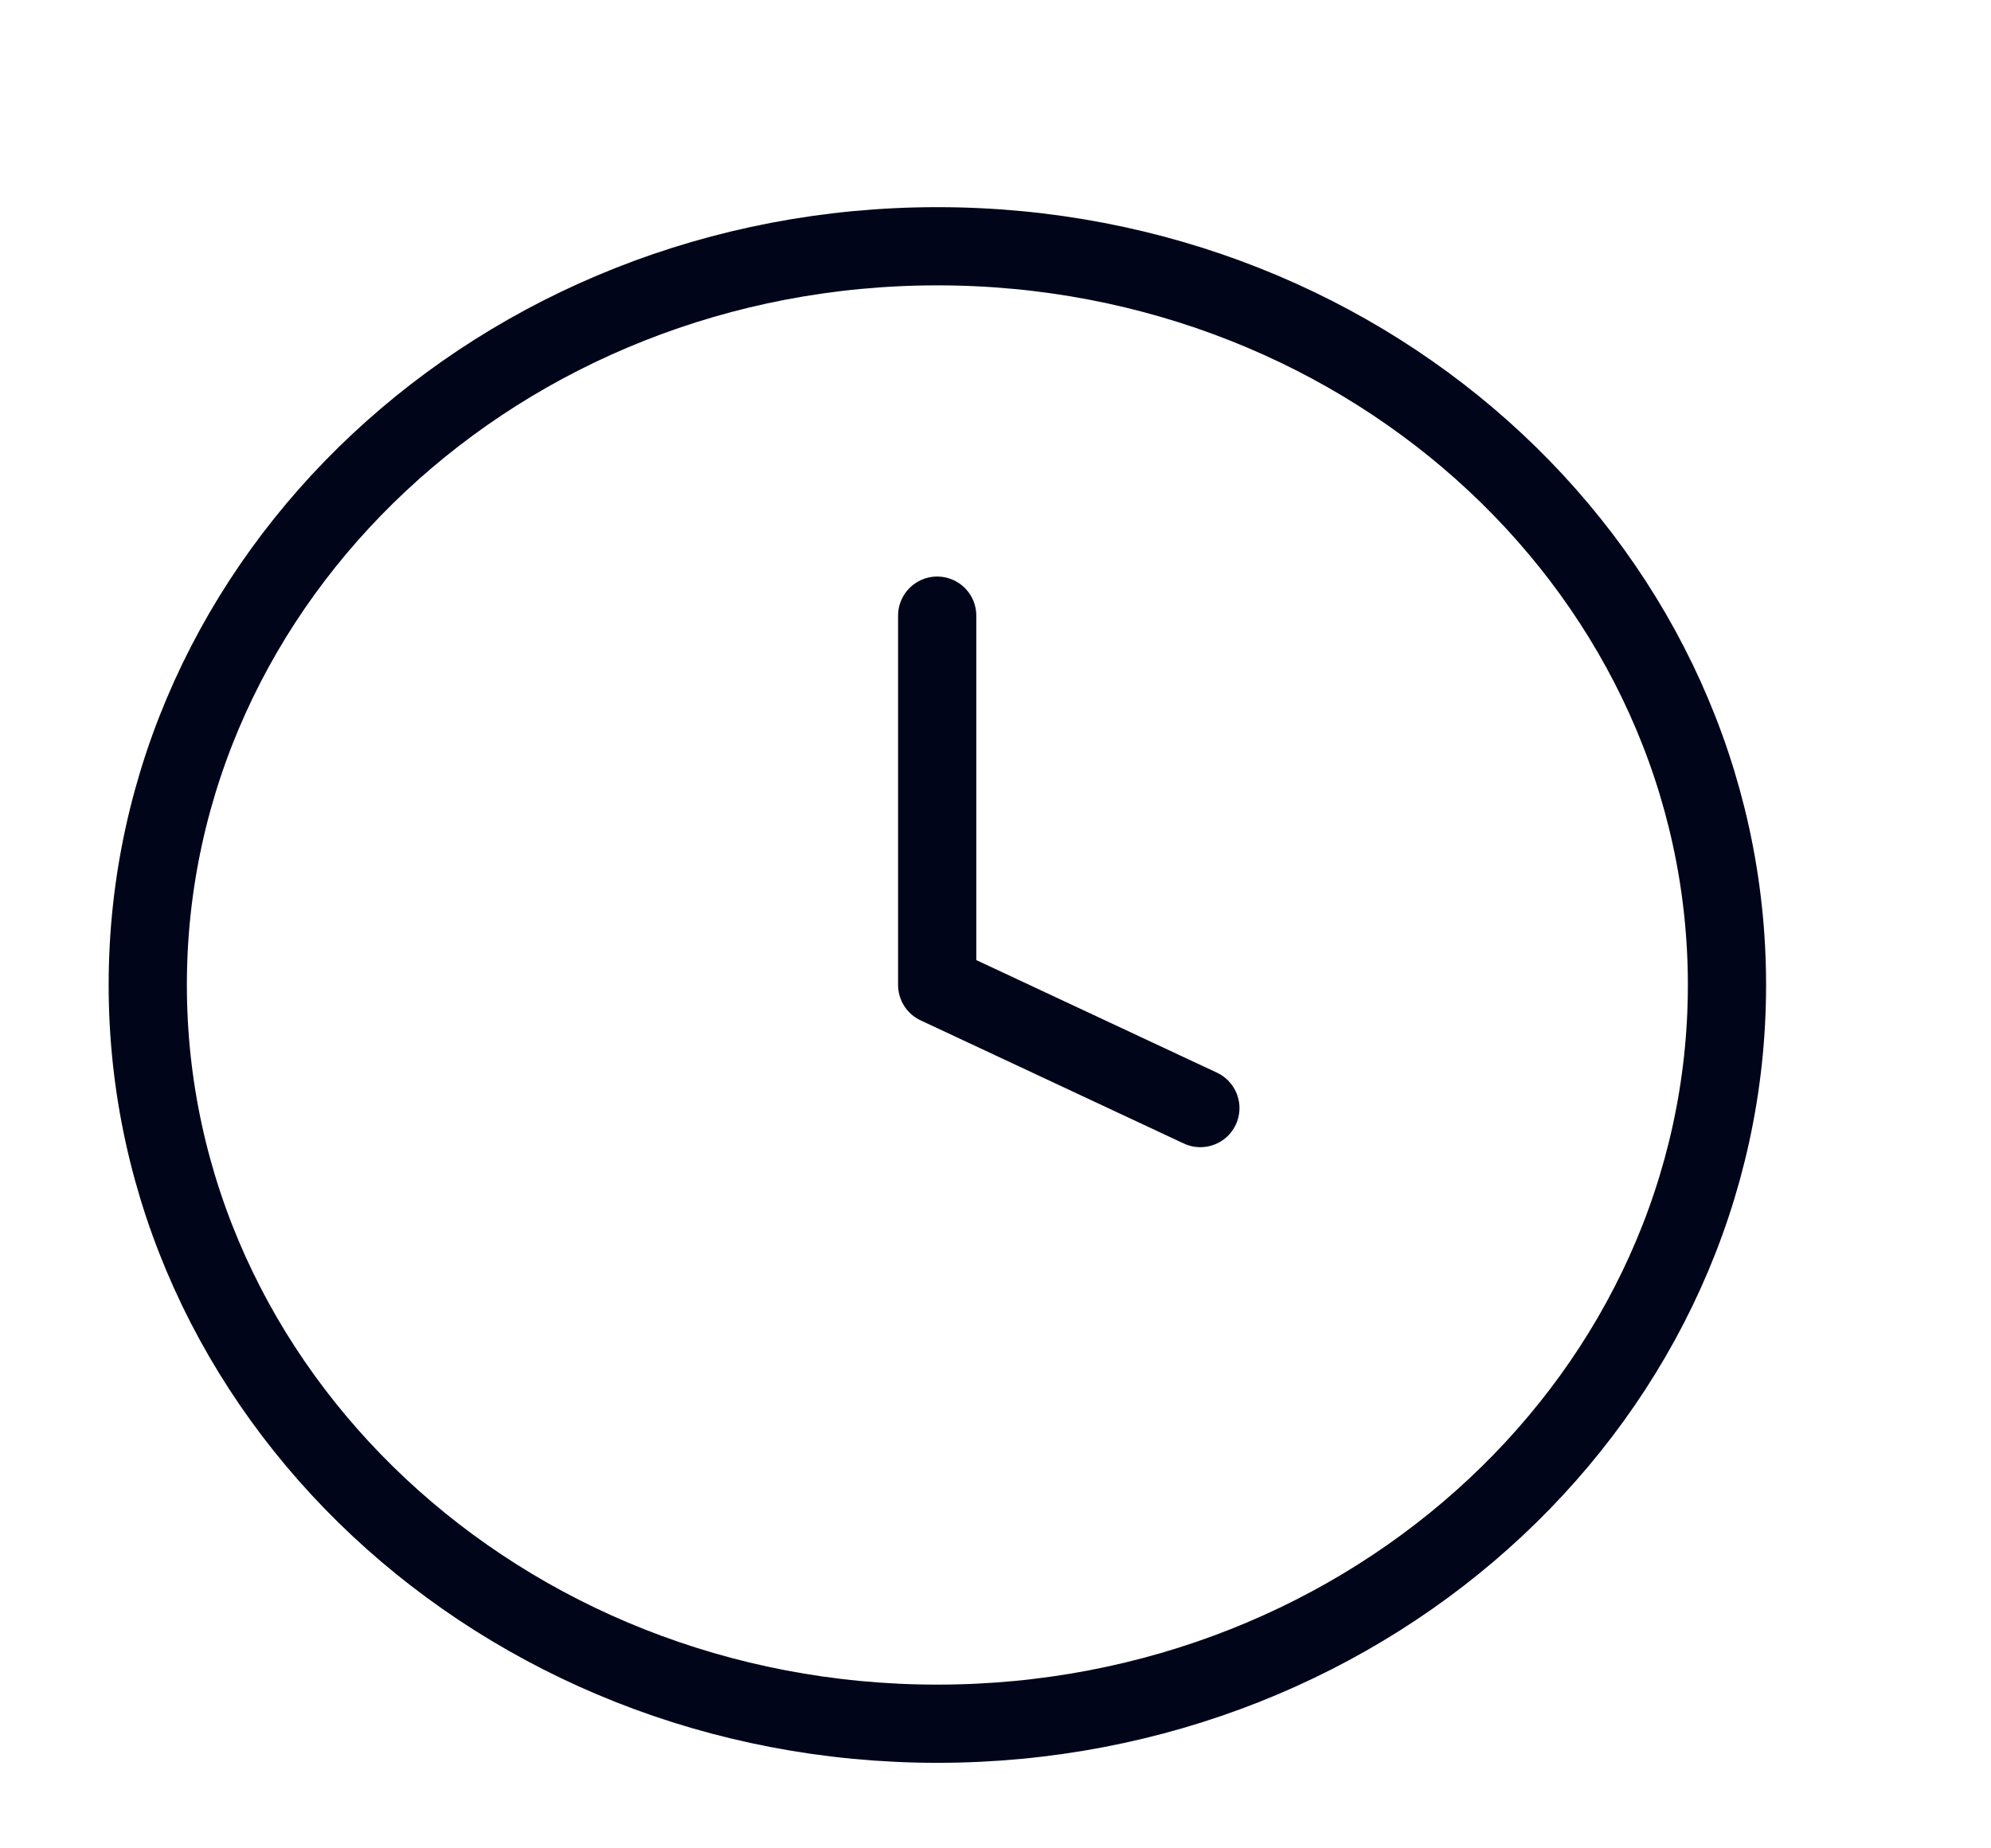 <svg width="28" height="26" viewBox="0 0 28 26" fill="none" xmlns="http://www.w3.org/2000/svg">
<path d="M13.182 24.247C19.315 24.247 24.287 19.594 24.287 13.855C24.287 8.116 19.315 3.464 13.182 3.464C7.05 3.464 2.078 8.116 2.078 13.855C2.078 19.594 7.05 24.247 13.182 24.247Z" stroke="#000519" stroke-width="1.1" stroke-linecap="round" stroke-linejoin="round"/>
<path d="M13.18 8.66V13.855L16.881 15.587" stroke="#000519" stroke-width="1.1" stroke-linecap="round" stroke-linejoin="round"/>
</svg>
